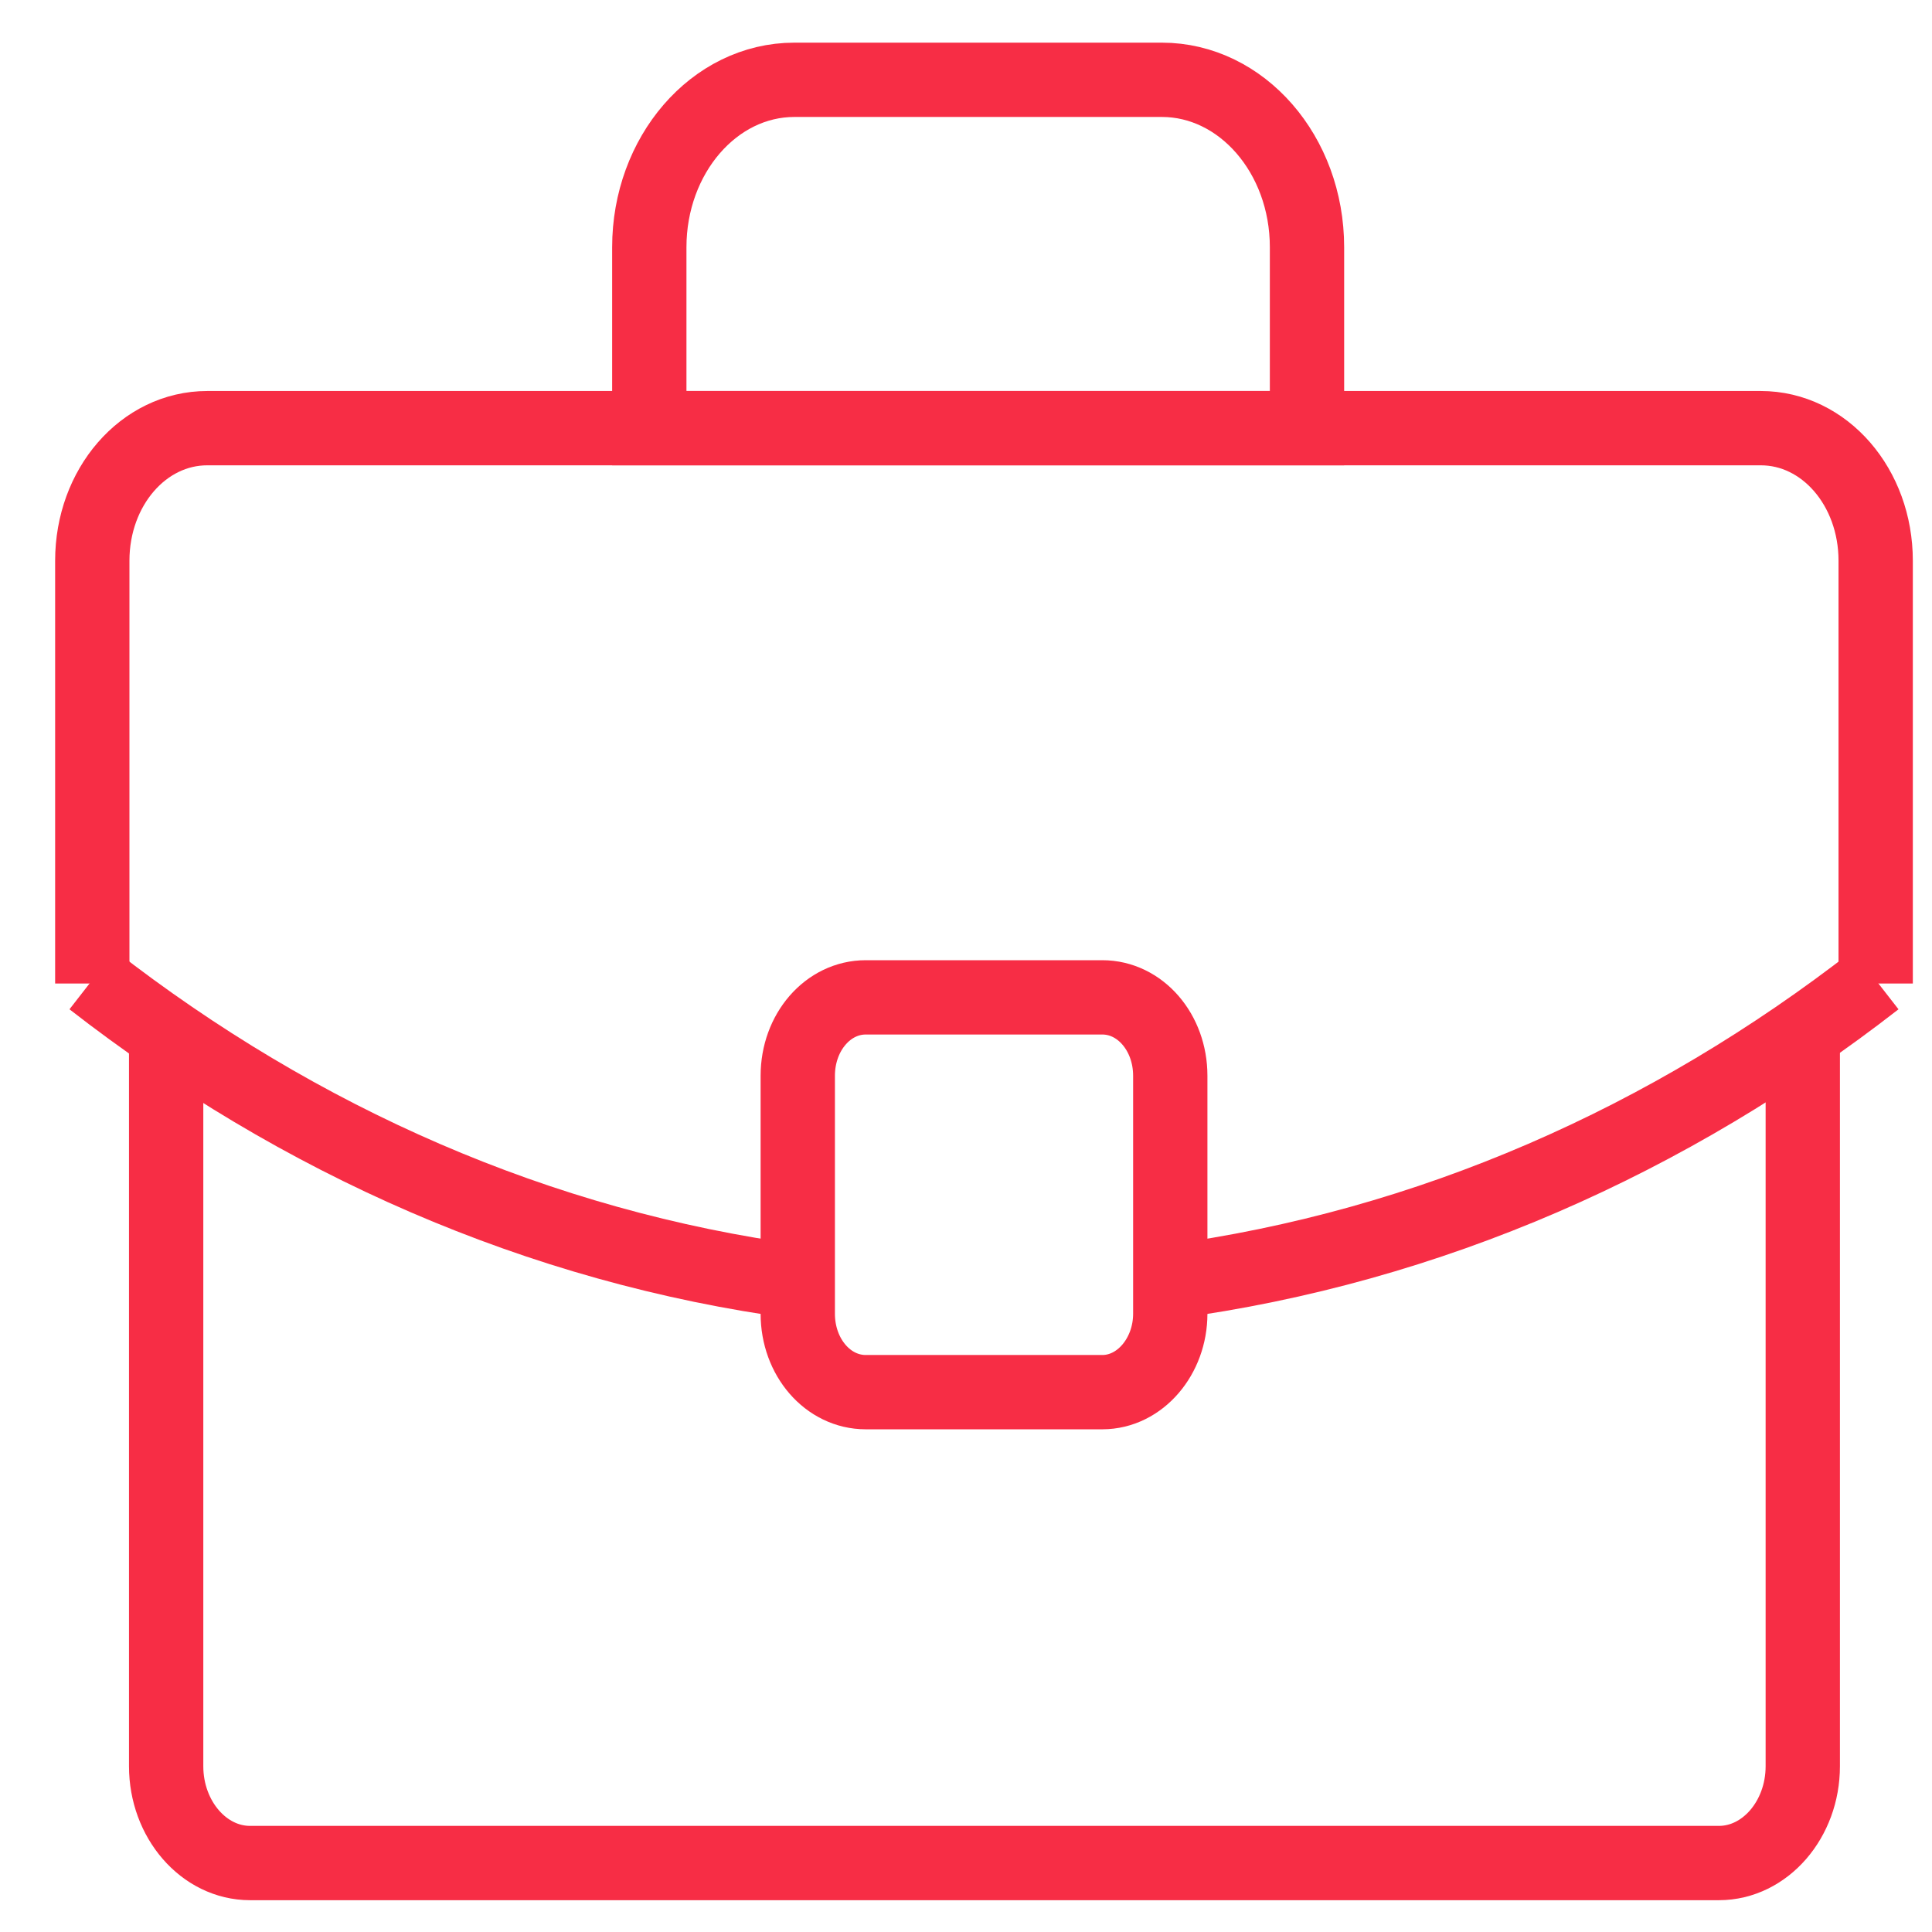 <svg width="26" height="26" viewBox="0 0 26 26" fill="none" xmlns="http://www.w3.org/2000/svg">
<path d="M8.738 5.762H17.589V3.327C17.589 2.077 16.708 1.074 15.636 1.074H10.691C9.608 1.074 8.738 2.09 8.738 3.327V5.762Z" stroke="#F72D45" stroke-miterlimit="10"/>
<path d="M25.242 13.236V7.546C25.242 6.556 24.554 5.762 23.696 5.762H2.789C1.931 5.762 1.242 6.556 1.242 7.546V13.236" stroke="#F72D45" stroke-miterlimit="10"/>
<path d="M14.834 18.735H11.651C11.143 18.735 10.736 18.266 10.736 17.68V14.477C10.736 13.891 11.143 13.422 11.651 13.422H14.834C15.342 13.422 15.749 13.891 15.749 14.477V17.68C15.749 18.253 15.342 18.735 14.834 18.735Z" stroke="#F72D45" stroke-miterlimit="10"/>
<path d="M10.736 17.25C7.248 16.782 4.019 15.349 1.242 13.188" stroke="#F72D45" stroke-miterlimit="10"/>
<path d="M25.242 13.188C22.465 15.349 19.236 16.782 15.748 17.25" stroke="#F72D45" stroke-miterlimit="10"/>
<path d="M24.261 13.898V23.769C24.261 24.486 23.753 25.072 23.132 25.072H3.365C2.744 25.072 2.236 24.486 2.236 23.769V13.898" stroke="#F72D45" stroke-miterlimit="10"/>
</svg>
